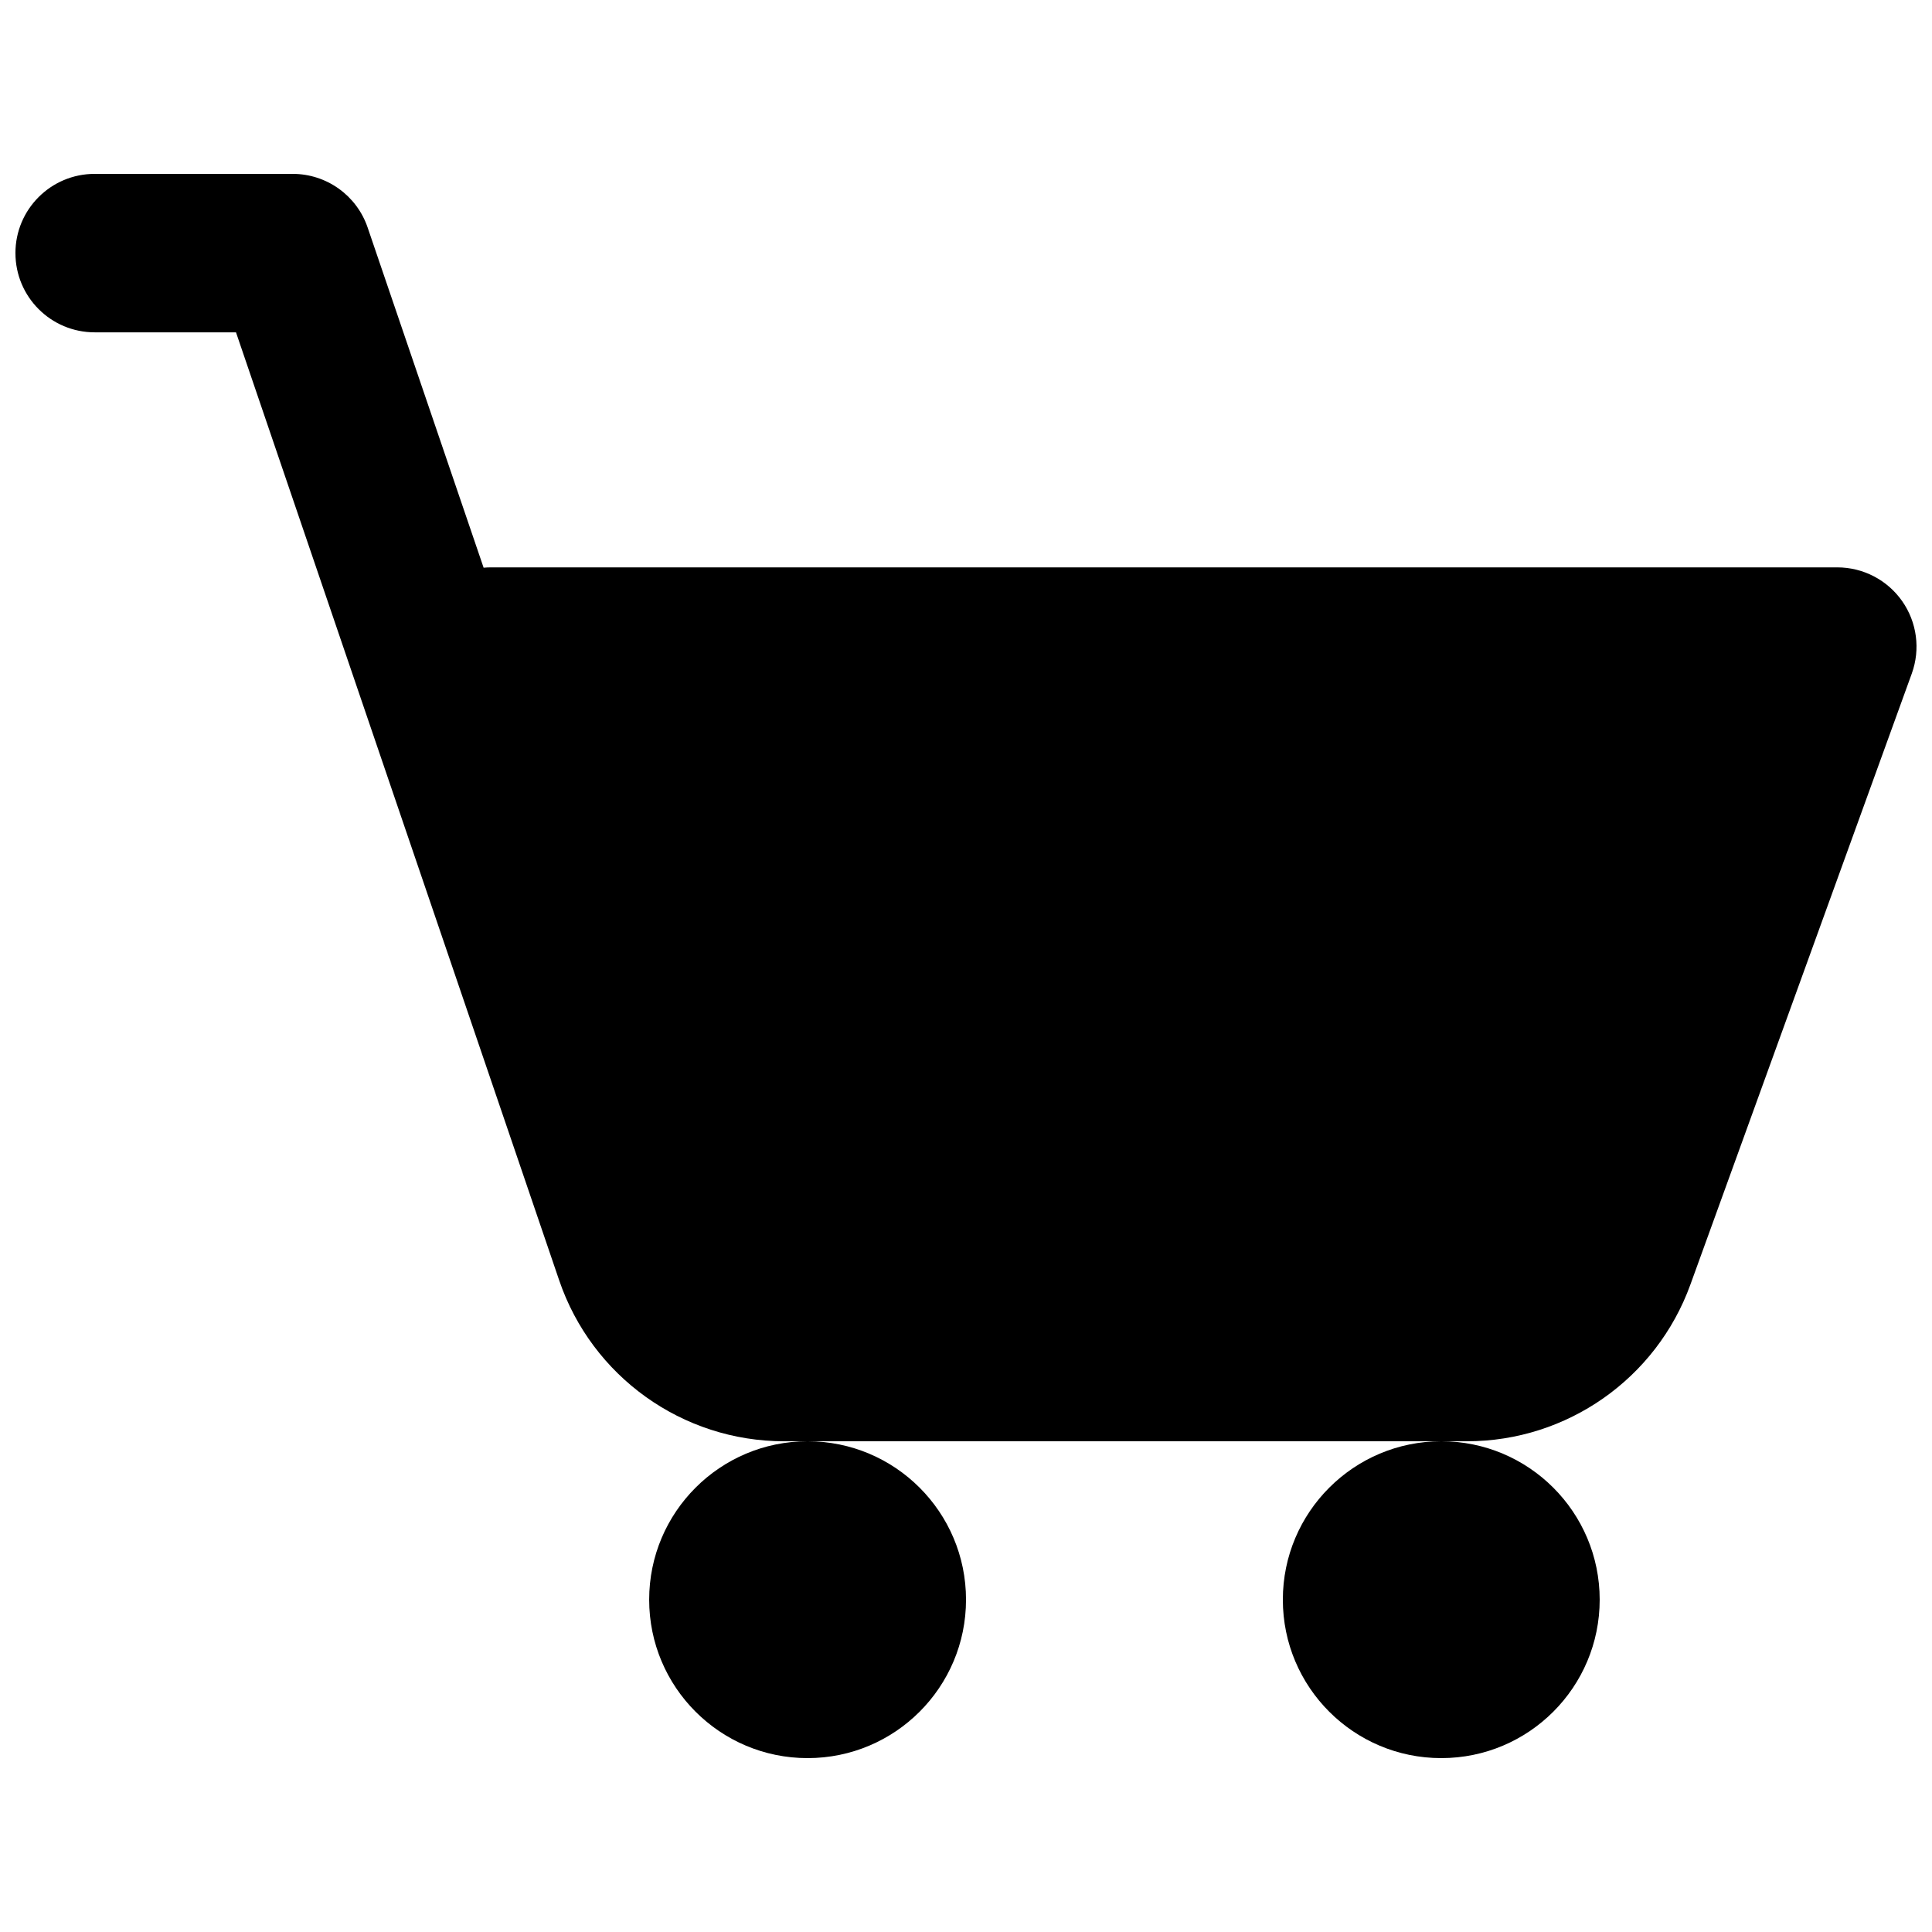 <?xml version="1.0" encoding="UTF-8"?>
<!-- Uploaded to: ICON Repo, www.iconrepo.com, Generator: ICON Repo Mixer Tools -->
<svg width="800px" height="800px" version="1.1" viewBox="144 144 512 512" xmlns="http://www.w3.org/2000/svg">
 <defs>
  <clipPath id="a">
   <path d="m148.09 190h503.81v336h-503.81z"/>
  </clipPath>
 </defs>
 <g clip-path="url(#a)">
  <path d="m148.09 211.07c0-11.594 9.398-20.992 20.992-20.992h52.48c8.984 0 16.969 5.715 19.867 14.219l30.734 90.148c0.617-0.055 1.246-0.086 1.879-0.086h356.86c6.844 0 13.258 3.336 17.188 8.941 3.93 5.602 4.879 12.77 2.551 19.203l-58.672 161.93c-9.031 24.922-32.699 41.52-59.211 41.52h-180.96c-26.949 0-50.914-17.148-59.609-42.652l-85.648-251.23h-37.457c-11.594 0-20.992-9.398-20.992-20.992z" fill-rule="evenodd"/>
 </g>
 <path d="m358.02 525.95c23.188 0 41.984 18.797 41.984 41.984s-18.797 41.984-41.984 41.984-41.984-18.797-41.984-41.984 18.797-41.984 41.984-41.984z"/>
 <path d="m525.95 525.95c23.191 0 41.984 18.797 41.984 41.984s-18.793 41.984-41.984 41.984c-23.188 0-41.984-18.797-41.984-41.984s18.797-41.984 41.984-41.984z"/>
</svg>